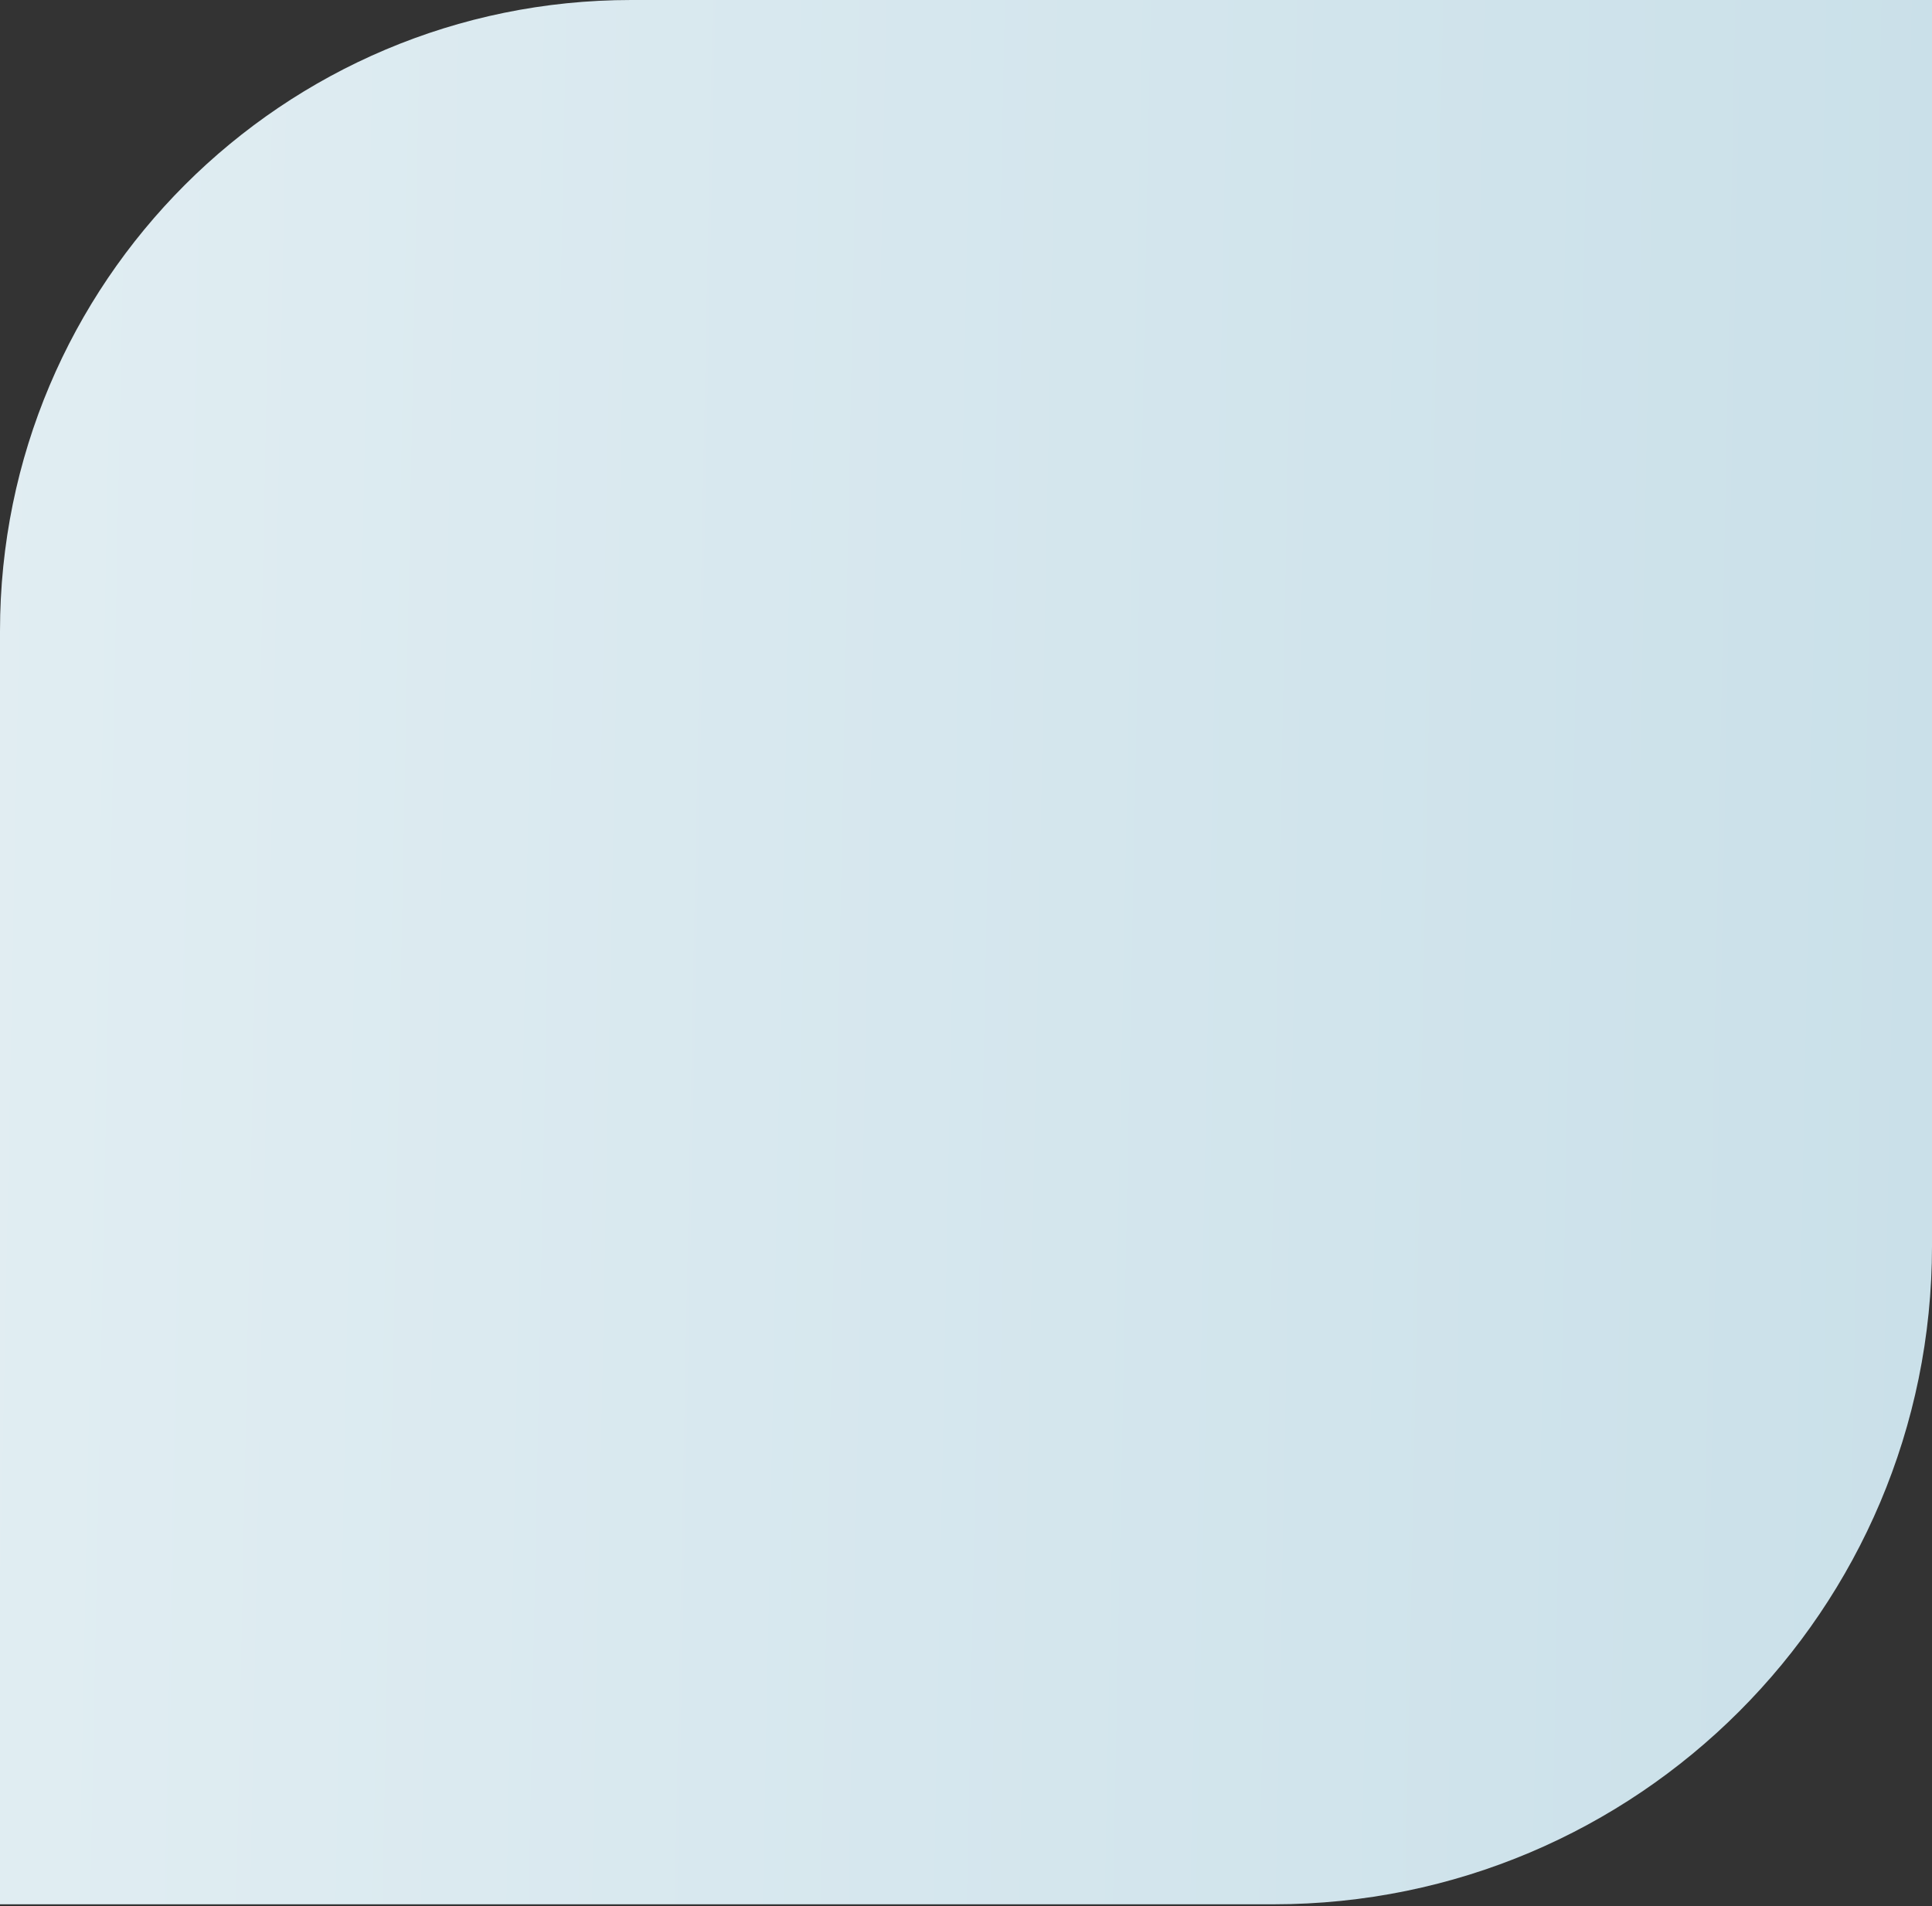 <?xml version="1.0" encoding="UTF-8"?> <svg xmlns="http://www.w3.org/2000/svg" width="461" height="455" viewBox="0 0 461 455" fill="none"><rect x="0" y="0" width="461" height="455" fill="#333333" stroke="none"/> <path d="M0 150.637C0 67.443 67.443 0 150.637 0H461.002V297.379C461.002 384.159 390.652 454.509 303.872 454.509H0V150.637Z" fill="url(#paint0_linear_1868_1135)"></path> <defs> <linearGradient id="paint0_linear_1868_1135" x1="461.847" y1="226.872" x2="-618.496" y2="205.265" gradientUnits="userSpaceOnUse"> <stop stop-color="#CAE0E9"></stop> <stop offset="1" stop-color="white"></stop> </linearGradient> </defs> </svg> 